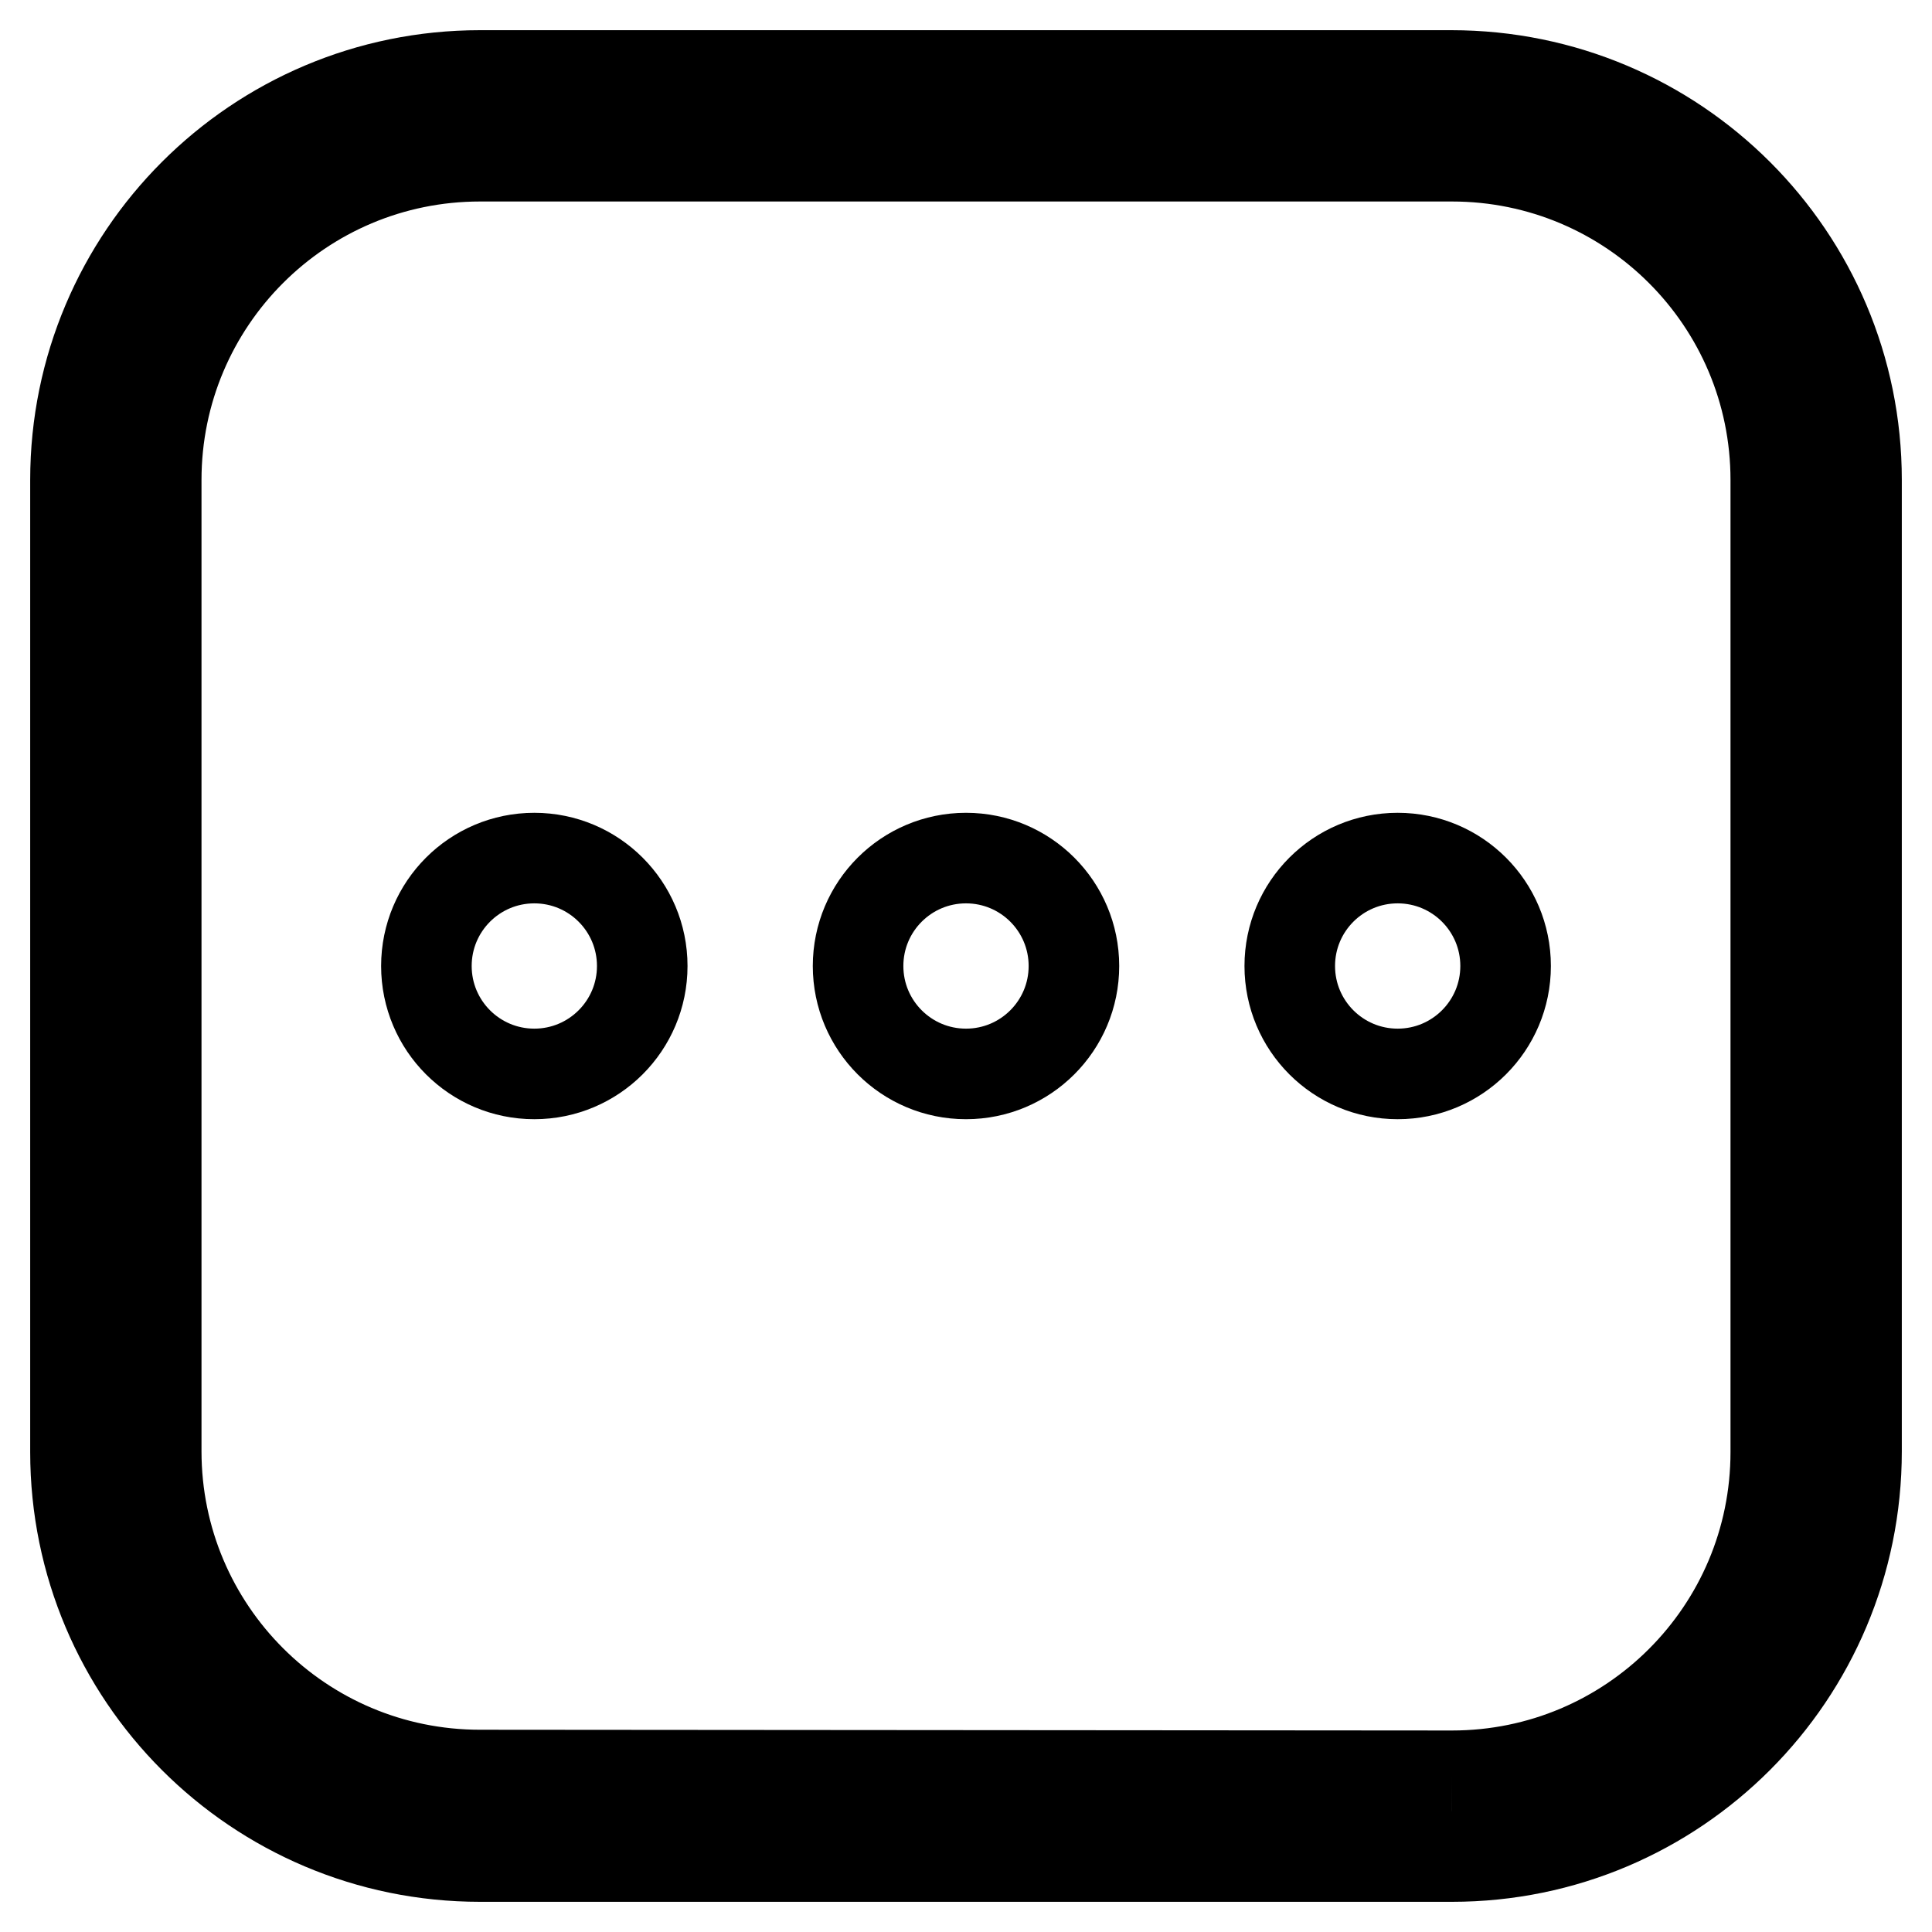 <?xml version="1.0" encoding="utf-8"?>
<!-- Svg Vector Icons : http://www.onlinewebfonts.com/icon -->
<!DOCTYPE svg PUBLIC "-//W3C//DTD SVG 1.1//EN" "http://www.w3.org/Graphics/SVG/1.1/DTD/svg11.dtd">
<svg version="1.1" xmlns="http://www.w3.org/2000/svg" xmlns:xlink="http://www.w3.org/1999/xlink" x="0px" y="0px" viewBox="0 0 256 256" enable-background="new 0 0 256 256" xml:space="preserve">
<g><g><path stroke-width="12" fill-opacity="0" stroke="#000000"  d="M128,142.3c-7.9,0-14.3-6.4-14.3-14.3c0-7.9,6.4-14.3,14.3-14.3c7.9,0,14.3,6.4,14.3,14.3C142.3,135.9,135.9,142.3,128,142.3L128,142.3z"/><path stroke-width="12" fill-opacity="0" stroke="#000000"  d="M70.8,142.3c-7.9,0-14.3-6.4-14.3-14.3c0-7.9,6.4-14.3,14.3-14.3c7.9,0,14.3,6.4,14.3,14.3C85.1,135.9,78.7,142.3,70.8,142.3L70.8,142.3z"/><path stroke-width="12" fill-opacity="0" stroke="#000000"  d="M185.2,142.3c-7.9,0-14.3-6.4-14.3-14.3c0-7.9,6.4-14.3,14.3-14.3c7.9,0,14.3,6.4,14.3,14.3C199.5,135.9,193.1,142.3,185.2,142.3L185.2,142.3z"/><path stroke-width="12" fill-opacity="0" stroke="#000000"  d="M192.4,235.3c23.7,0,42.9-19.2,42.9-42.9V63.6c0-23.7-19.2-42.9-42.9-42.9H63.6c-23.7,0-42.9,19.2-42.9,42.9v128.7c0,23.7,19.2,42.9,42.9,42.9L192.4,235.3 M192.4,246H63.6C34,246,10,222,10,192.4V63.6C10,34,34,10,63.6,10h128.7C222,10,246,34,246,63.6v128.7C246,222,222,246,192.4,246L192.4,246L192.4,246z"/></g></g>
</svg>